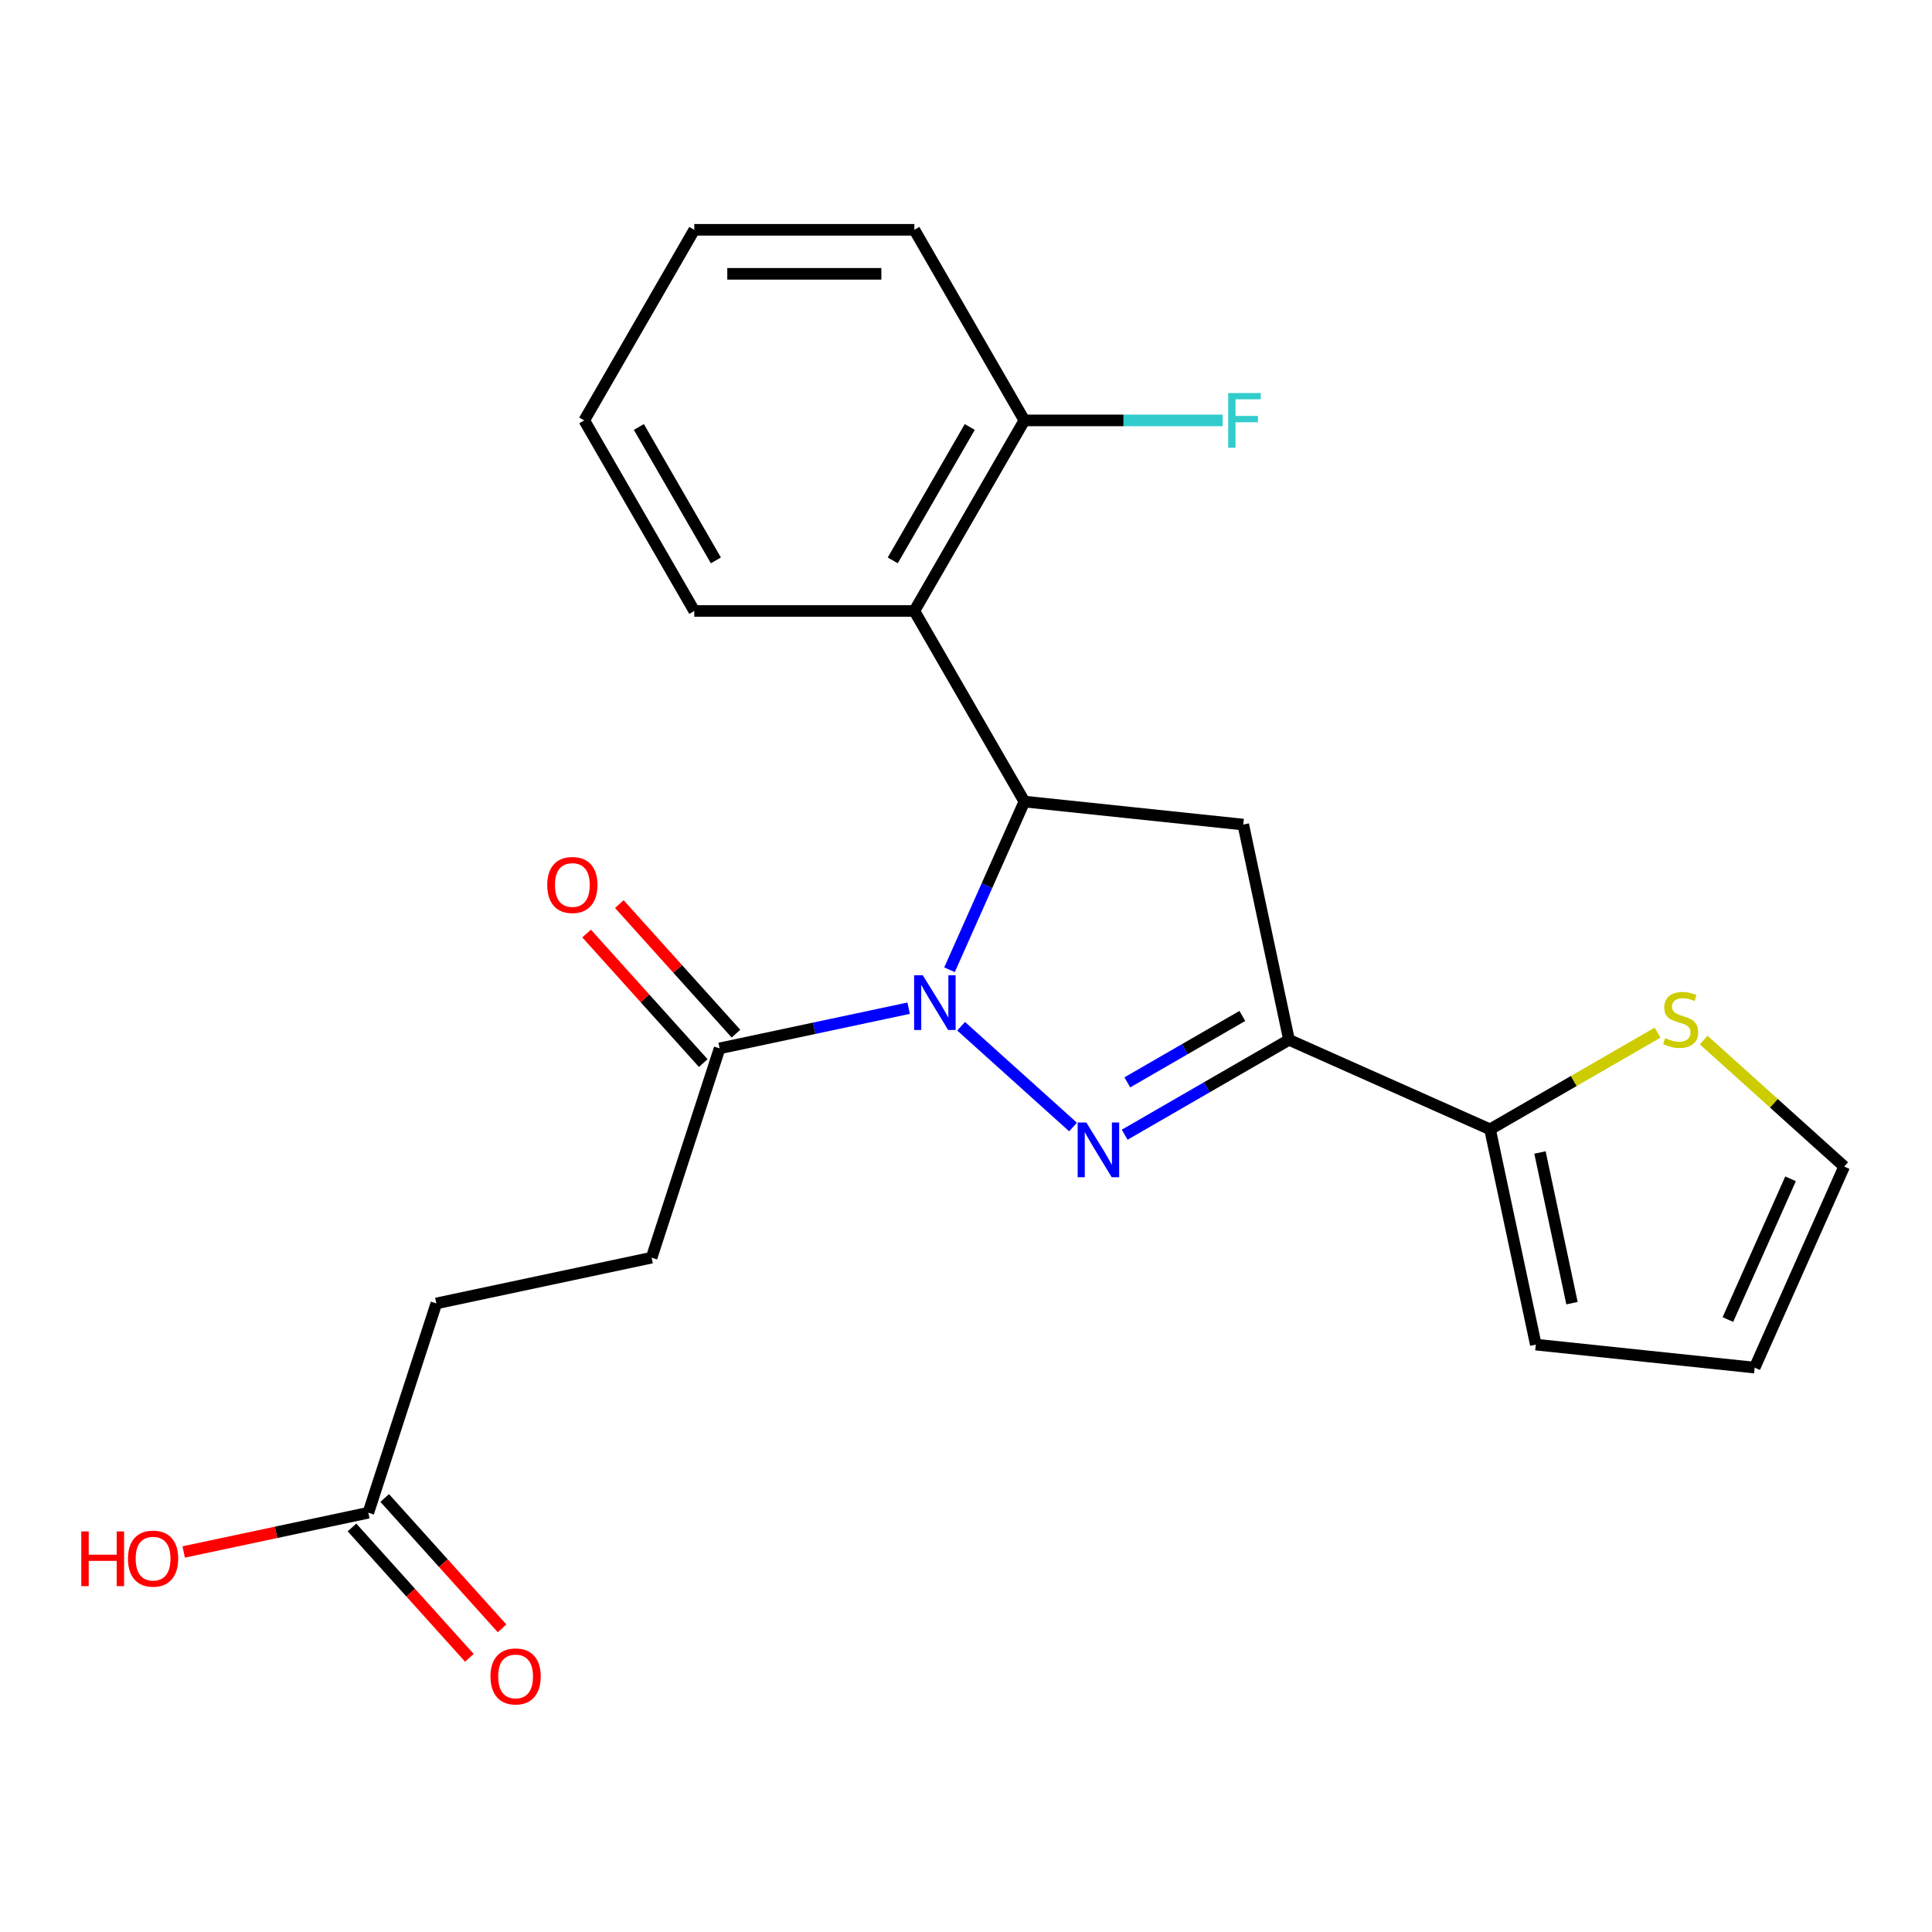 <?xml version='1.0' encoding='iso-8859-1'?>
<svg version='1.1' baseProfile='full'
              xmlns='http://www.w3.org/2000/svg'
                      xmlns:rdkit='http://www.rdkit.org/xml'
                      xmlns:xlink='http://www.w3.org/1999/xlink'
                  xml:space='preserve'
width='1000px' height='1000px' viewBox='0 0 1000 1000'>
<!-- END OF HEADER -->
<rect style='opacity:1.0;fill:#FFFFFF;stroke:none' width='1000' height='1000' x='0' y='0'> </rect>
<path class='bond-0' d='M 497.478,531.186 L 555.41,583.348' style='fill:none;fill-rule:evenodd;stroke:#0000FF;stroke-width:6px;stroke-linecap:butt;stroke-linejoin:miter;stroke-opacity:1' />
<path class='bond-1' d='M 491.463,501.944 L 510.842,458.417' style='fill:none;fill-rule:evenodd;stroke:#0000FF;stroke-width:6px;stroke-linecap:butt;stroke-linejoin:miter;stroke-opacity:1' />
<path class='bond-1' d='M 510.842,458.417 L 530.221,414.891' style='fill:none;fill-rule:evenodd;stroke:#000000;stroke-width:6px;stroke-linecap:butt;stroke-linejoin:miter;stroke-opacity:1' />
<path class='bond-5' d='M 470.303,521.839 L 421.387,532.237' style='fill:none;fill-rule:evenodd;stroke:#0000FF;stroke-width:6px;stroke-linecap:butt;stroke-linejoin:miter;stroke-opacity:1' />
<path class='bond-5' d='M 421.387,532.237 L 372.472,542.634' style='fill:none;fill-rule:evenodd;stroke:#000000;stroke-width:6px;stroke-linecap:butt;stroke-linejoin:miter;stroke-opacity:1' />
<path class='bond-2' d='M 582.128,587.326 L 624.658,562.771' style='fill:none;fill-rule:evenodd;stroke:#0000FF;stroke-width:6px;stroke-linecap:butt;stroke-linejoin:miter;stroke-opacity:1' />
<path class='bond-2' d='M 624.658,562.771 L 667.188,538.217' style='fill:none;fill-rule:evenodd;stroke:#000000;stroke-width:6px;stroke-linecap:butt;stroke-linejoin:miter;stroke-opacity:1' />
<path class='bond-2' d='M 583.496,560.23 L 613.267,543.042' style='fill:none;fill-rule:evenodd;stroke:#0000FF;stroke-width:6px;stroke-linecap:butt;stroke-linejoin:miter;stroke-opacity:1' />
<path class='bond-2' d='M 613.267,543.042 L 643.038,525.854' style='fill:none;fill-rule:evenodd;stroke:#000000;stroke-width:6px;stroke-linecap:butt;stroke-linejoin:miter;stroke-opacity:1' />
<path class='bond-3' d='M 530.221,414.891 L 643.505,426.798' style='fill:none;fill-rule:evenodd;stroke:#000000;stroke-width:6px;stroke-linecap:butt;stroke-linejoin:miter;stroke-opacity:1' />
<path class='bond-4' d='M 530.221,414.891 L 473.267,316.244' style='fill:none;fill-rule:evenodd;stroke:#000000;stroke-width:6px;stroke-linecap:butt;stroke-linejoin:miter;stroke-opacity:1' />
<path class='bond-6' d='M 667.188,538.217 L 771.248,584.547' style='fill:none;fill-rule:evenodd;stroke:#000000;stroke-width:6px;stroke-linecap:butt;stroke-linejoin:miter;stroke-opacity:1' />
<path class='bond-23' d='M 667.188,538.217 L 643.505,426.798' style='fill:none;fill-rule:evenodd;stroke:#000000;stroke-width:6px;stroke-linecap:butt;stroke-linejoin:miter;stroke-opacity:1' />
<path class='bond-9' d='M 473.267,316.244 L 530.221,217.597' style='fill:none;fill-rule:evenodd;stroke:#000000;stroke-width:6px;stroke-linecap:butt;stroke-linejoin:miter;stroke-opacity:1' />
<path class='bond-9' d='M 462.081,290.056 L 501.948,221.003' style='fill:none;fill-rule:evenodd;stroke:#000000;stroke-width:6px;stroke-linecap:butt;stroke-linejoin:miter;stroke-opacity:1' />
<path class='bond-19' d='M 473.267,316.244 L 359.359,316.244' style='fill:none;fill-rule:evenodd;stroke:#000000;stroke-width:6px;stroke-linecap:butt;stroke-linejoin:miter;stroke-opacity:1' />
<path class='bond-12' d='M 380.937,535.012 L 350.751,501.487' style='fill:none;fill-rule:evenodd;stroke:#000000;stroke-width:6px;stroke-linecap:butt;stroke-linejoin:miter;stroke-opacity:1' />
<path class='bond-12' d='M 350.751,501.487 L 320.565,467.963' style='fill:none;fill-rule:evenodd;stroke:#FF0000;stroke-width:6px;stroke-linecap:butt;stroke-linejoin:miter;stroke-opacity:1' />
<path class='bond-12' d='M 364.006,550.256 L 333.821,516.731' style='fill:none;fill-rule:evenodd;stroke:#000000;stroke-width:6px;stroke-linecap:butt;stroke-linejoin:miter;stroke-opacity:1' />
<path class='bond-12' d='M 333.821,516.731 L 303.635,483.207' style='fill:none;fill-rule:evenodd;stroke:#FF0000;stroke-width:6px;stroke-linecap:butt;stroke-linejoin:miter;stroke-opacity:1' />
<path class='bond-13' d='M 372.472,542.634 L 337.272,650.967' style='fill:none;fill-rule:evenodd;stroke:#000000;stroke-width:6px;stroke-linecap:butt;stroke-linejoin:miter;stroke-opacity:1' />
<path class='bond-7' d='M 771.248,584.547 L 814.608,559.513' style='fill:none;fill-rule:evenodd;stroke:#000000;stroke-width:6px;stroke-linecap:butt;stroke-linejoin:miter;stroke-opacity:1' />
<path class='bond-7' d='M 814.608,559.513 L 857.968,534.48' style='fill:none;fill-rule:evenodd;stroke:#CCCC00;stroke-width:6px;stroke-linecap:butt;stroke-linejoin:miter;stroke-opacity:1' />
<path class='bond-10' d='M 771.248,584.547 L 794.931,695.966' style='fill:none;fill-rule:evenodd;stroke:#000000;stroke-width:6px;stroke-linecap:butt;stroke-linejoin:miter;stroke-opacity:1' />
<path class='bond-10' d='M 797.084,596.524 L 813.662,674.517' style='fill:none;fill-rule:evenodd;stroke:#000000;stroke-width:6px;stroke-linecap:butt;stroke-linejoin:miter;stroke-opacity:1' />
<path class='bond-11' d='M 881.823,538.333 L 918.184,571.073' style='fill:none;fill-rule:evenodd;stroke:#CCCC00;stroke-width:6px;stroke-linecap:butt;stroke-linejoin:miter;stroke-opacity:1' />
<path class='bond-11' d='M 918.184,571.073 L 954.545,603.813' style='fill:none;fill-rule:evenodd;stroke:#000000;stroke-width:6px;stroke-linecap:butt;stroke-linejoin:miter;stroke-opacity:1' />
<path class='bond-8' d='M 190.654,782.983 L 225.853,674.65' style='fill:none;fill-rule:evenodd;stroke:#000000;stroke-width:6px;stroke-linecap:butt;stroke-linejoin:miter;stroke-opacity:1' />
<path class='bond-15' d='M 182.189,790.605 L 212.569,824.346' style='fill:none;fill-rule:evenodd;stroke:#000000;stroke-width:6px;stroke-linecap:butt;stroke-linejoin:miter;stroke-opacity:1' />
<path class='bond-15' d='M 212.569,824.346 L 242.95,858.087' style='fill:none;fill-rule:evenodd;stroke:#FF0000;stroke-width:6px;stroke-linecap:butt;stroke-linejoin:miter;stroke-opacity:1' />
<path class='bond-15' d='M 199.119,775.361 L 229.499,809.102' style='fill:none;fill-rule:evenodd;stroke:#000000;stroke-width:6px;stroke-linecap:butt;stroke-linejoin:miter;stroke-opacity:1' />
<path class='bond-15' d='M 229.499,809.102 L 259.88,842.843' style='fill:none;fill-rule:evenodd;stroke:#FF0000;stroke-width:6px;stroke-linecap:butt;stroke-linejoin:miter;stroke-opacity:1' />
<path class='bond-18' d='M 190.654,782.983 L 142.868,793.14' style='fill:none;fill-rule:evenodd;stroke:#000000;stroke-width:6px;stroke-linecap:butt;stroke-linejoin:miter;stroke-opacity:1' />
<path class='bond-18' d='M 142.868,793.14 L 95.082,803.297' style='fill:none;fill-rule:evenodd;stroke:#FF0000;stroke-width:6px;stroke-linecap:butt;stroke-linejoin:miter;stroke-opacity:1' />
<path class='bond-17' d='M 530.221,217.597 L 581.541,217.597' style='fill:none;fill-rule:evenodd;stroke:#000000;stroke-width:6px;stroke-linecap:butt;stroke-linejoin:miter;stroke-opacity:1' />
<path class='bond-17' d='M 581.541,217.597 L 632.861,217.597' style='fill:none;fill-rule:evenodd;stroke:#33CCCC;stroke-width:6px;stroke-linecap:butt;stroke-linejoin:miter;stroke-opacity:1' />
<path class='bond-20' d='M 530.221,217.597 L 473.267,118.949' style='fill:none;fill-rule:evenodd;stroke:#000000;stroke-width:6px;stroke-linecap:butt;stroke-linejoin:miter;stroke-opacity:1' />
<path class='bond-14' d='M 794.931,695.966 L 908.215,707.873' style='fill:none;fill-rule:evenodd;stroke:#000000;stroke-width:6px;stroke-linecap:butt;stroke-linejoin:miter;stroke-opacity:1' />
<path class='bond-25' d='M 954.545,603.813 L 908.215,707.873' style='fill:none;fill-rule:evenodd;stroke:#000000;stroke-width:6px;stroke-linecap:butt;stroke-linejoin:miter;stroke-opacity:1' />
<path class='bond-25' d='M 926.784,610.155 L 894.352,682.998' style='fill:none;fill-rule:evenodd;stroke:#000000;stroke-width:6px;stroke-linecap:butt;stroke-linejoin:miter;stroke-opacity:1' />
<path class='bond-16' d='M 337.272,650.967 L 225.853,674.65' style='fill:none;fill-rule:evenodd;stroke:#000000;stroke-width:6px;stroke-linecap:butt;stroke-linejoin:miter;stroke-opacity:1' />
<path class='bond-21' d='M 359.359,316.244 L 302.405,217.597' style='fill:none;fill-rule:evenodd;stroke:#000000;stroke-width:6px;stroke-linecap:butt;stroke-linejoin:miter;stroke-opacity:1' />
<path class='bond-21' d='M 370.545,290.056 L 330.677,221.003' style='fill:none;fill-rule:evenodd;stroke:#000000;stroke-width:6px;stroke-linecap:butt;stroke-linejoin:miter;stroke-opacity:1' />
<path class='bond-24' d='M 473.267,118.949 L 359.359,118.949' style='fill:none;fill-rule:evenodd;stroke:#000000;stroke-width:6px;stroke-linecap:butt;stroke-linejoin:miter;stroke-opacity:1' />
<path class='bond-24' d='M 456.181,141.731 L 376.445,141.731' style='fill:none;fill-rule:evenodd;stroke:#000000;stroke-width:6px;stroke-linecap:butt;stroke-linejoin:miter;stroke-opacity:1' />
<path class='bond-22' d='M 302.405,217.597 L 359.359,118.949' style='fill:none;fill-rule:evenodd;stroke:#000000;stroke-width:6px;stroke-linecap:butt;stroke-linejoin:miter;stroke-opacity:1' />
<path  class='atom-0' d='M 477.63 504.791
L 486.91 519.791
Q 487.83 521.271, 489.31 523.951
Q 490.79 526.631, 490.87 526.791
L 490.87 504.791
L 494.63 504.791
L 494.63 533.111
L 490.75 533.111
L 480.79 516.711
Q 479.63 514.791, 478.39 512.591
Q 477.19 510.391, 476.83 509.711
L 476.83 533.111
L 473.15 533.111
L 473.15 504.791
L 477.63 504.791
' fill='#0000FF'/>
<path  class='atom-1' d='M 562.281 581.011
L 571.561 596.011
Q 572.481 597.491, 573.961 600.171
Q 575.441 602.851, 575.521 603.011
L 575.521 581.011
L 579.281 581.011
L 579.281 609.331
L 575.401 609.331
L 565.441 592.931
Q 564.281 591.011, 563.041 588.811
Q 561.841 586.611, 561.481 585.931
L 561.481 609.331
L 557.801 609.331
L 557.801 581.011
L 562.281 581.011
' fill='#0000FF'/>
<path  class='atom-8' d='M 861.895 537.313
Q 862.215 537.433, 863.535 537.993
Q 864.855 538.553, 866.295 538.913
Q 867.775 539.233, 869.215 539.233
Q 871.895 539.233, 873.455 537.953
Q 875.015 536.633, 875.015 534.353
Q 875.015 532.793, 874.215 531.833
Q 873.455 530.873, 872.255 530.353
Q 871.055 529.833, 869.055 529.233
Q 866.535 528.473, 865.015 527.753
Q 863.535 527.033, 862.455 525.513
Q 861.415 523.993, 861.415 521.433
Q 861.415 517.873, 863.815 515.673
Q 866.255 513.473, 871.055 513.473
Q 874.335 513.473, 878.055 515.033
L 877.135 518.113
Q 873.735 516.713, 871.175 516.713
Q 868.415 516.713, 866.895 517.873
Q 865.375 518.993, 865.415 520.953
Q 865.415 522.473, 866.175 523.393
Q 866.975 524.313, 868.095 524.833
Q 869.255 525.353, 871.175 525.953
Q 873.735 526.753, 875.255 527.553
Q 876.775 528.353, 877.855 529.993
Q 878.975 531.593, 878.975 534.353
Q 878.975 538.273, 876.335 540.393
Q 873.735 542.473, 869.375 542.473
Q 866.855 542.473, 864.935 541.913
Q 863.055 541.393, 860.815 540.473
L 861.895 537.313
' fill='#CCCC00'/>
<path  class='atom-13' d='M 283.252 458.064
Q 283.252 451.264, 286.612 447.464
Q 289.972 443.664, 296.252 443.664
Q 302.532 443.664, 305.892 447.464
Q 309.252 451.264, 309.252 458.064
Q 309.252 464.944, 305.852 468.864
Q 302.452 472.744, 296.252 472.744
Q 290.012 472.744, 286.612 468.864
Q 283.252 464.984, 283.252 458.064
M 296.252 469.544
Q 300.572 469.544, 302.892 466.664
Q 305.252 463.744, 305.252 458.064
Q 305.252 452.504, 302.892 449.704
Q 300.572 446.864, 296.252 446.864
Q 291.932 446.864, 289.572 449.664
Q 287.252 452.464, 287.252 458.064
Q 287.252 463.784, 289.572 466.664
Q 291.932 469.544, 296.252 469.544
' fill='#FF0000'/>
<path  class='atom-16' d='M 253.873 867.713
Q 253.873 860.913, 257.233 857.113
Q 260.593 853.313, 266.873 853.313
Q 273.153 853.313, 276.513 857.113
Q 279.873 860.913, 279.873 867.713
Q 279.873 874.593, 276.473 878.513
Q 273.073 882.393, 266.873 882.393
Q 260.633 882.393, 257.233 878.513
Q 253.873 874.633, 253.873 867.713
M 266.873 879.193
Q 271.193 879.193, 273.513 876.313
Q 275.873 873.393, 275.873 867.713
Q 275.873 862.153, 273.513 859.353
Q 271.193 856.513, 266.873 856.513
Q 262.553 856.513, 260.193 859.313
Q 257.873 862.113, 257.873 867.713
Q 257.873 873.433, 260.193 876.313
Q 262.553 879.193, 266.873 879.193
' fill='#FF0000'/>
<path  class='atom-18' d='M 635.709 203.437
L 652.549 203.437
L 652.549 206.677
L 639.509 206.677
L 639.509 215.277
L 651.109 215.277
L 651.109 218.557
L 639.509 218.557
L 639.509 231.757
L 635.709 231.757
L 635.709 203.437
' fill='#33CCCC'/>
<path  class='atom-19' d='M 42.075 792.666
L 45.915 792.666
L 45.915 804.706
L 60.395 804.706
L 60.395 792.666
L 64.235 792.666
L 64.235 820.986
L 60.395 820.986
L 60.395 807.906
L 45.915 807.906
L 45.915 820.986
L 42.075 820.986
L 42.075 792.666
' fill='#FF0000'/>
<path  class='atom-19' d='M 66.235 806.746
Q 66.235 799.946, 69.595 796.146
Q 72.955 792.346, 79.235 792.346
Q 85.515 792.346, 88.875 796.146
Q 92.235 799.946, 92.235 806.746
Q 92.235 813.626, 88.835 817.546
Q 85.435 821.426, 79.235 821.426
Q 72.995 821.426, 69.595 817.546
Q 66.235 813.666, 66.235 806.746
M 79.235 818.226
Q 83.555 818.226, 85.875 815.346
Q 88.235 812.426, 88.235 806.746
Q 88.235 801.186, 85.875 798.386
Q 83.555 795.546, 79.235 795.546
Q 74.915 795.546, 72.555 798.346
Q 70.235 801.146, 70.235 806.746
Q 70.235 812.466, 72.555 815.346
Q 74.915 818.226, 79.235 818.226
' fill='#FF0000'/>
</svg>
